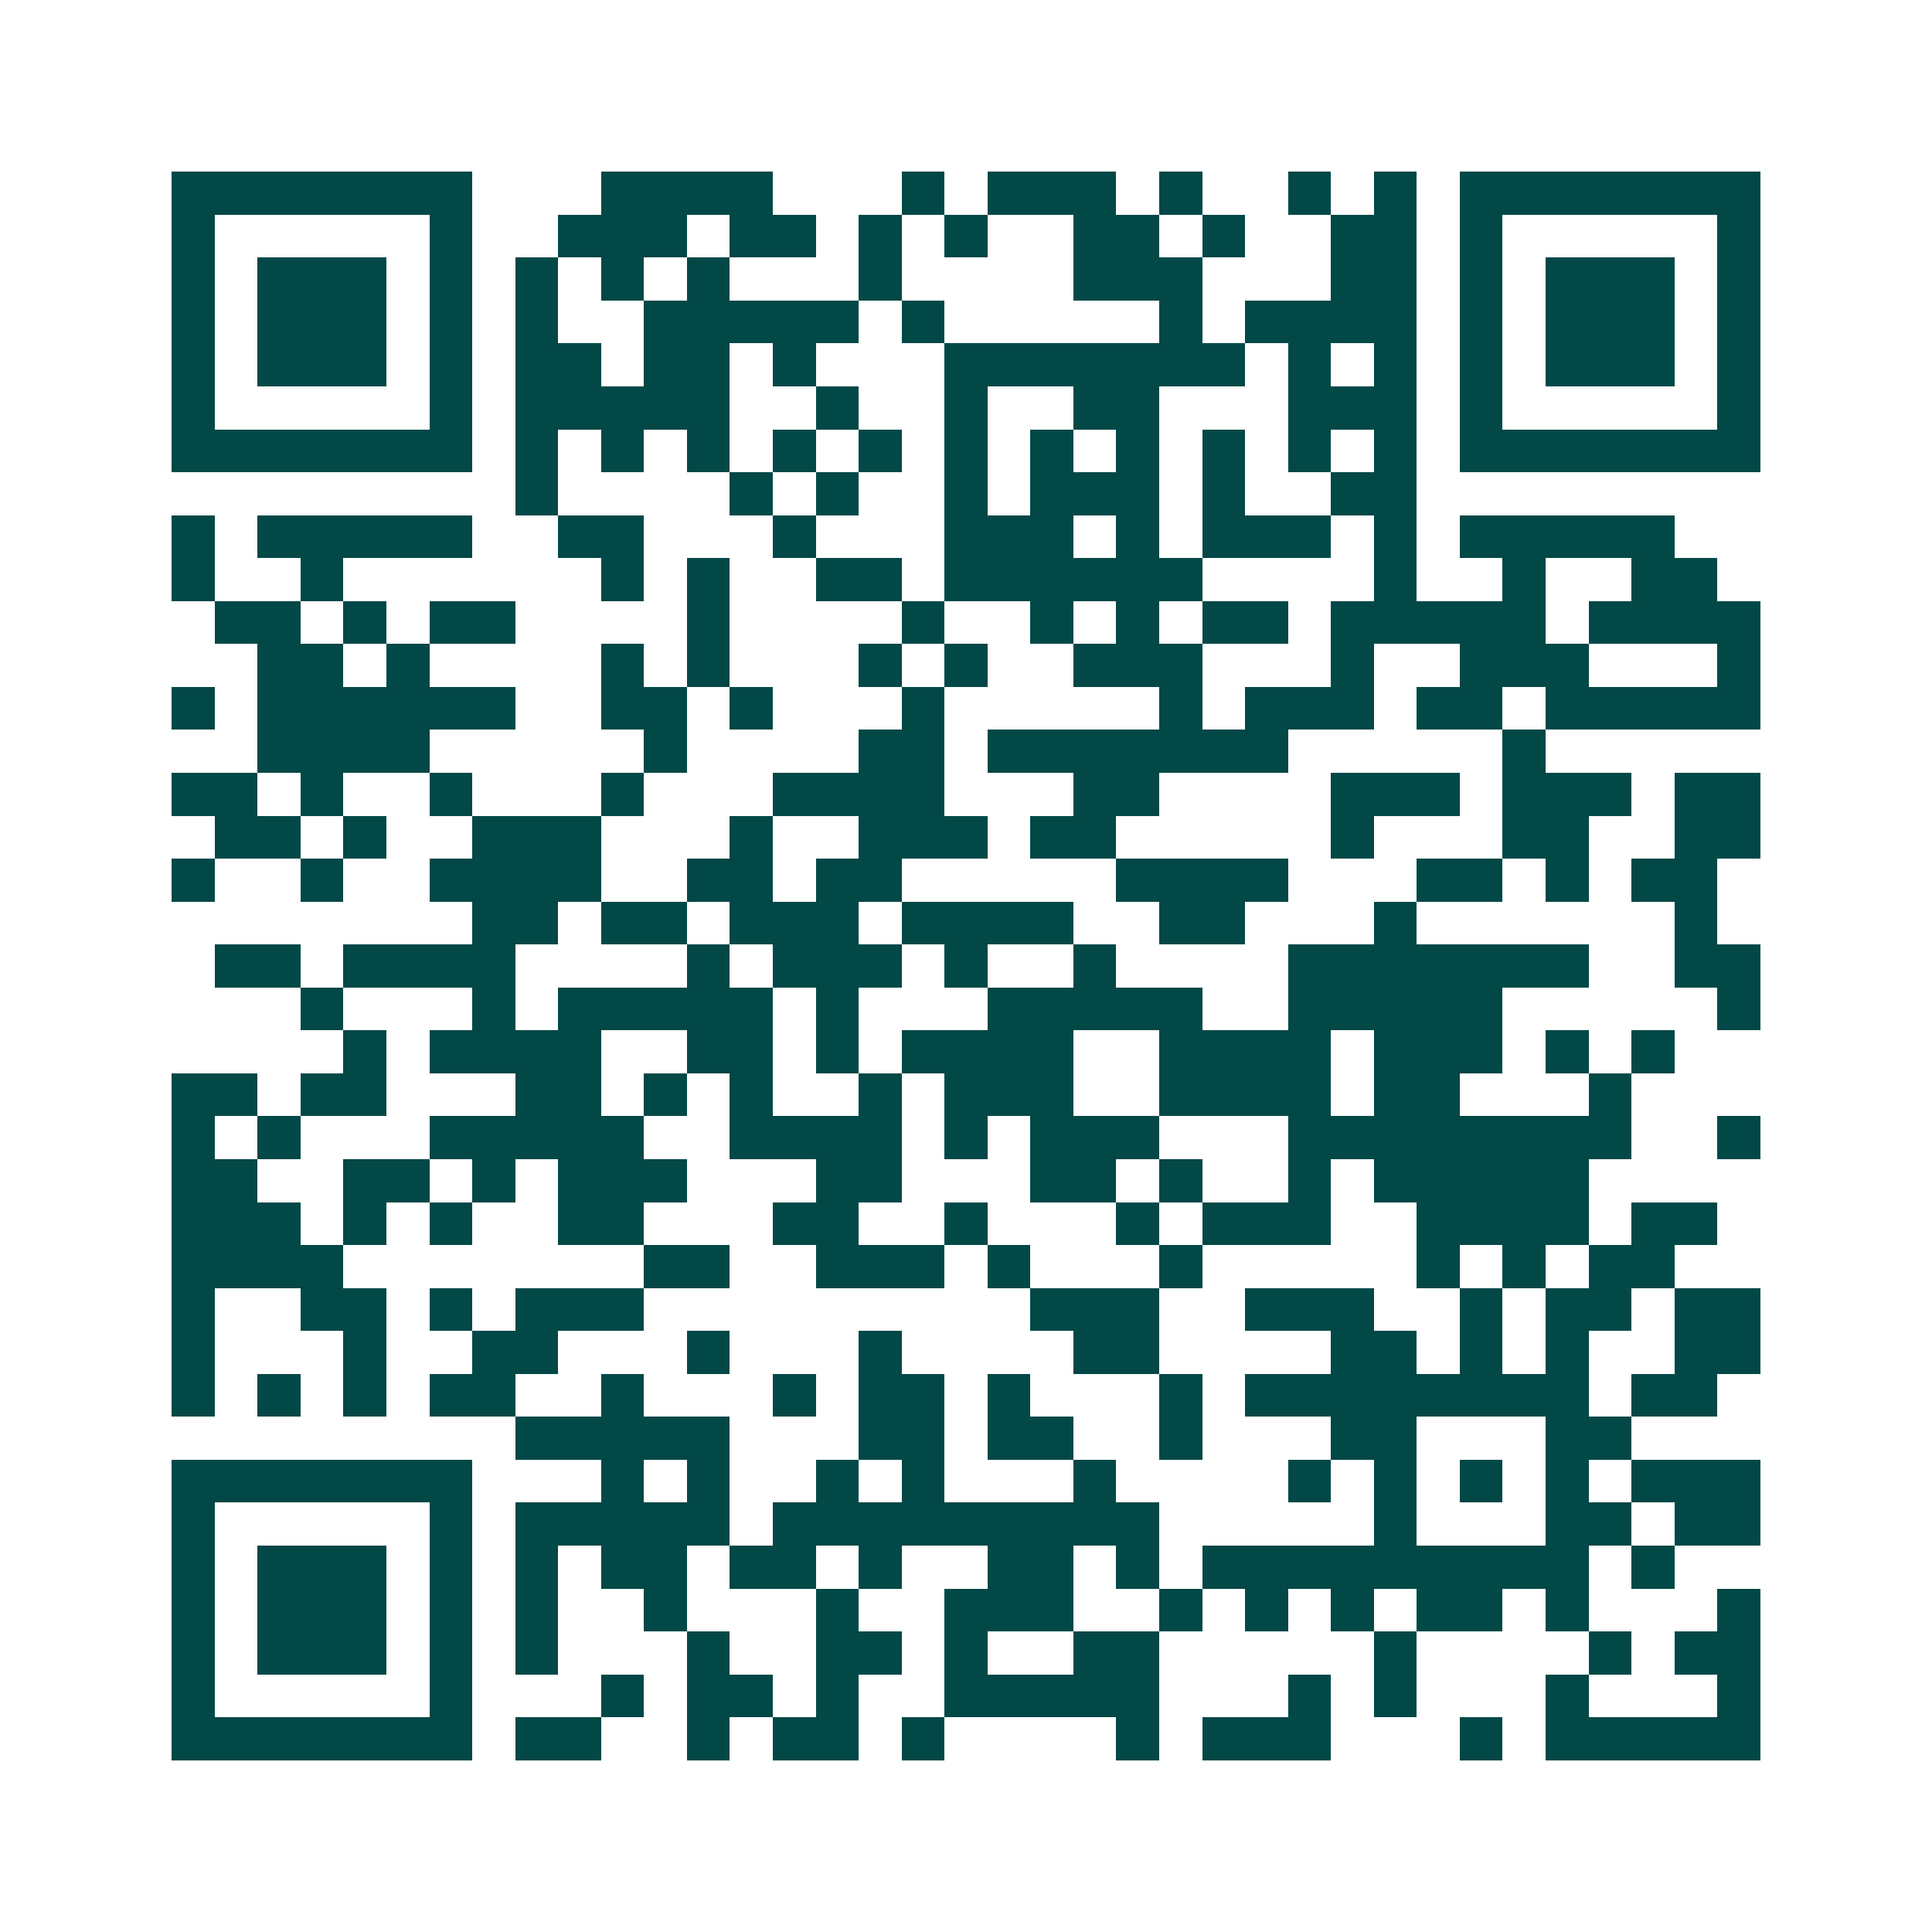 <svg xmlns="http://www.w3.org/2000/svg" width="200" height="200" viewBox="0 0 45 45" shape-rendering="crispEdges"><path fill="#ffffff" d="M0 0h45v45H0z"/><path stroke="#014847" d="M4 4.5h7m3 0h4m3 0h1m1 0h3m1 0h1m2 0h1m1 0h1m1 0h7M4 5.5h1m5 0h1m2 0h3m1 0h2m1 0h1m1 0h1m2 0h2m1 0h1m2 0h2m1 0h1m5 0h1M4 6.5h1m1 0h3m1 0h1m1 0h1m1 0h1m1 0h1m3 0h1m4 0h3m3 0h2m1 0h1m1 0h3m1 0h1M4 7.5h1m1 0h3m1 0h1m1 0h1m2 0h5m1 0h1m5 0h1m1 0h4m1 0h1m1 0h3m1 0h1M4 8.5h1m1 0h3m1 0h1m1 0h2m1 0h2m1 0h1m3 0h7m1 0h1m1 0h1m1 0h1m1 0h3m1 0h1M4 9.5h1m5 0h1m1 0h5m2 0h1m2 0h1m2 0h2m3 0h3m1 0h1m5 0h1M4 10.5h7m1 0h1m1 0h1m1 0h1m1 0h1m1 0h1m1 0h1m1 0h1m1 0h1m1 0h1m1 0h1m1 0h1m1 0h7M12 11.5h1m4 0h1m1 0h1m2 0h1m1 0h3m1 0h1m2 0h2M4 12.5h1m1 0h5m2 0h2m3 0h1m3 0h3m1 0h1m1 0h3m1 0h1m1 0h5M4 13.5h1m2 0h1m6 0h1m1 0h1m2 0h2m1 0h6m4 0h1m2 0h1m2 0h2M5 14.5h2m1 0h1m1 0h2m4 0h1m4 0h1m2 0h1m1 0h1m1 0h2m1 0h5m1 0h4M6 15.5h2m1 0h1m4 0h1m1 0h1m3 0h1m1 0h1m2 0h3m3 0h1m2 0h3m3 0h1M4 16.5h1m1 0h6m2 0h2m1 0h1m3 0h1m5 0h1m1 0h3m1 0h2m1 0h5M6 17.5h4m5 0h1m4 0h2m1 0h7m5 0h1M4 18.5h2m1 0h1m2 0h1m3 0h1m3 0h4m3 0h2m4 0h3m1 0h3m1 0h2M5 19.5h2m1 0h1m2 0h3m3 0h1m2 0h3m1 0h2m5 0h1m3 0h2m2 0h2M4 20.5h1m2 0h1m2 0h4m2 0h2m1 0h2m5 0h4m3 0h2m1 0h1m1 0h2M11 21.5h2m1 0h2m1 0h3m1 0h4m2 0h2m3 0h1m6 0h1M5 22.5h2m1 0h4m4 0h1m1 0h3m1 0h1m2 0h1m4 0h7m2 0h2M7 23.5h1m3 0h1m1 0h5m1 0h1m3 0h5m2 0h5m5 0h1M8 24.5h1m1 0h4m2 0h2m1 0h1m1 0h4m2 0h4m1 0h3m1 0h1m1 0h1M4 25.5h2m1 0h2m3 0h2m1 0h1m1 0h1m2 0h1m1 0h3m2 0h4m1 0h2m3 0h1M4 26.5h1m1 0h1m3 0h5m2 0h4m1 0h1m1 0h3m3 0h8m2 0h1M4 27.5h2m2 0h2m1 0h1m1 0h3m3 0h2m3 0h2m1 0h1m2 0h1m1 0h5M4 28.5h3m1 0h1m1 0h1m2 0h2m3 0h2m2 0h1m3 0h1m1 0h3m2 0h4m1 0h2M4 29.5h4m7 0h2m2 0h3m1 0h1m3 0h1m5 0h1m1 0h1m1 0h2M4 30.5h1m2 0h2m1 0h1m1 0h3m9 0h3m2 0h3m2 0h1m1 0h2m1 0h2M4 31.5h1m3 0h1m2 0h2m3 0h1m3 0h1m4 0h2m4 0h2m1 0h1m1 0h1m2 0h2M4 32.5h1m1 0h1m1 0h1m1 0h2m2 0h1m3 0h1m1 0h2m1 0h1m3 0h1m1 0h8m1 0h2M12 33.5h5m3 0h2m1 0h2m2 0h1m3 0h2m3 0h2M4 34.5h7m3 0h1m1 0h1m2 0h1m1 0h1m3 0h1m4 0h1m1 0h1m1 0h1m1 0h1m1 0h3M4 35.5h1m5 0h1m1 0h5m1 0h9m5 0h1m3 0h2m1 0h2M4 36.5h1m1 0h3m1 0h1m1 0h1m1 0h2m1 0h2m1 0h1m2 0h2m1 0h1m1 0h9m1 0h1M4 37.5h1m1 0h3m1 0h1m1 0h1m2 0h1m3 0h1m2 0h3m2 0h1m1 0h1m1 0h1m1 0h2m1 0h1m3 0h1M4 38.5h1m1 0h3m1 0h1m1 0h1m3 0h1m2 0h2m1 0h1m2 0h2m5 0h1m4 0h1m1 0h2M4 39.5h1m5 0h1m3 0h1m1 0h2m1 0h1m2 0h5m3 0h1m1 0h1m3 0h1m3 0h1M4 40.5h7m1 0h2m2 0h1m1 0h2m1 0h1m4 0h1m1 0h3m3 0h1m1 0h5"/></svg>
